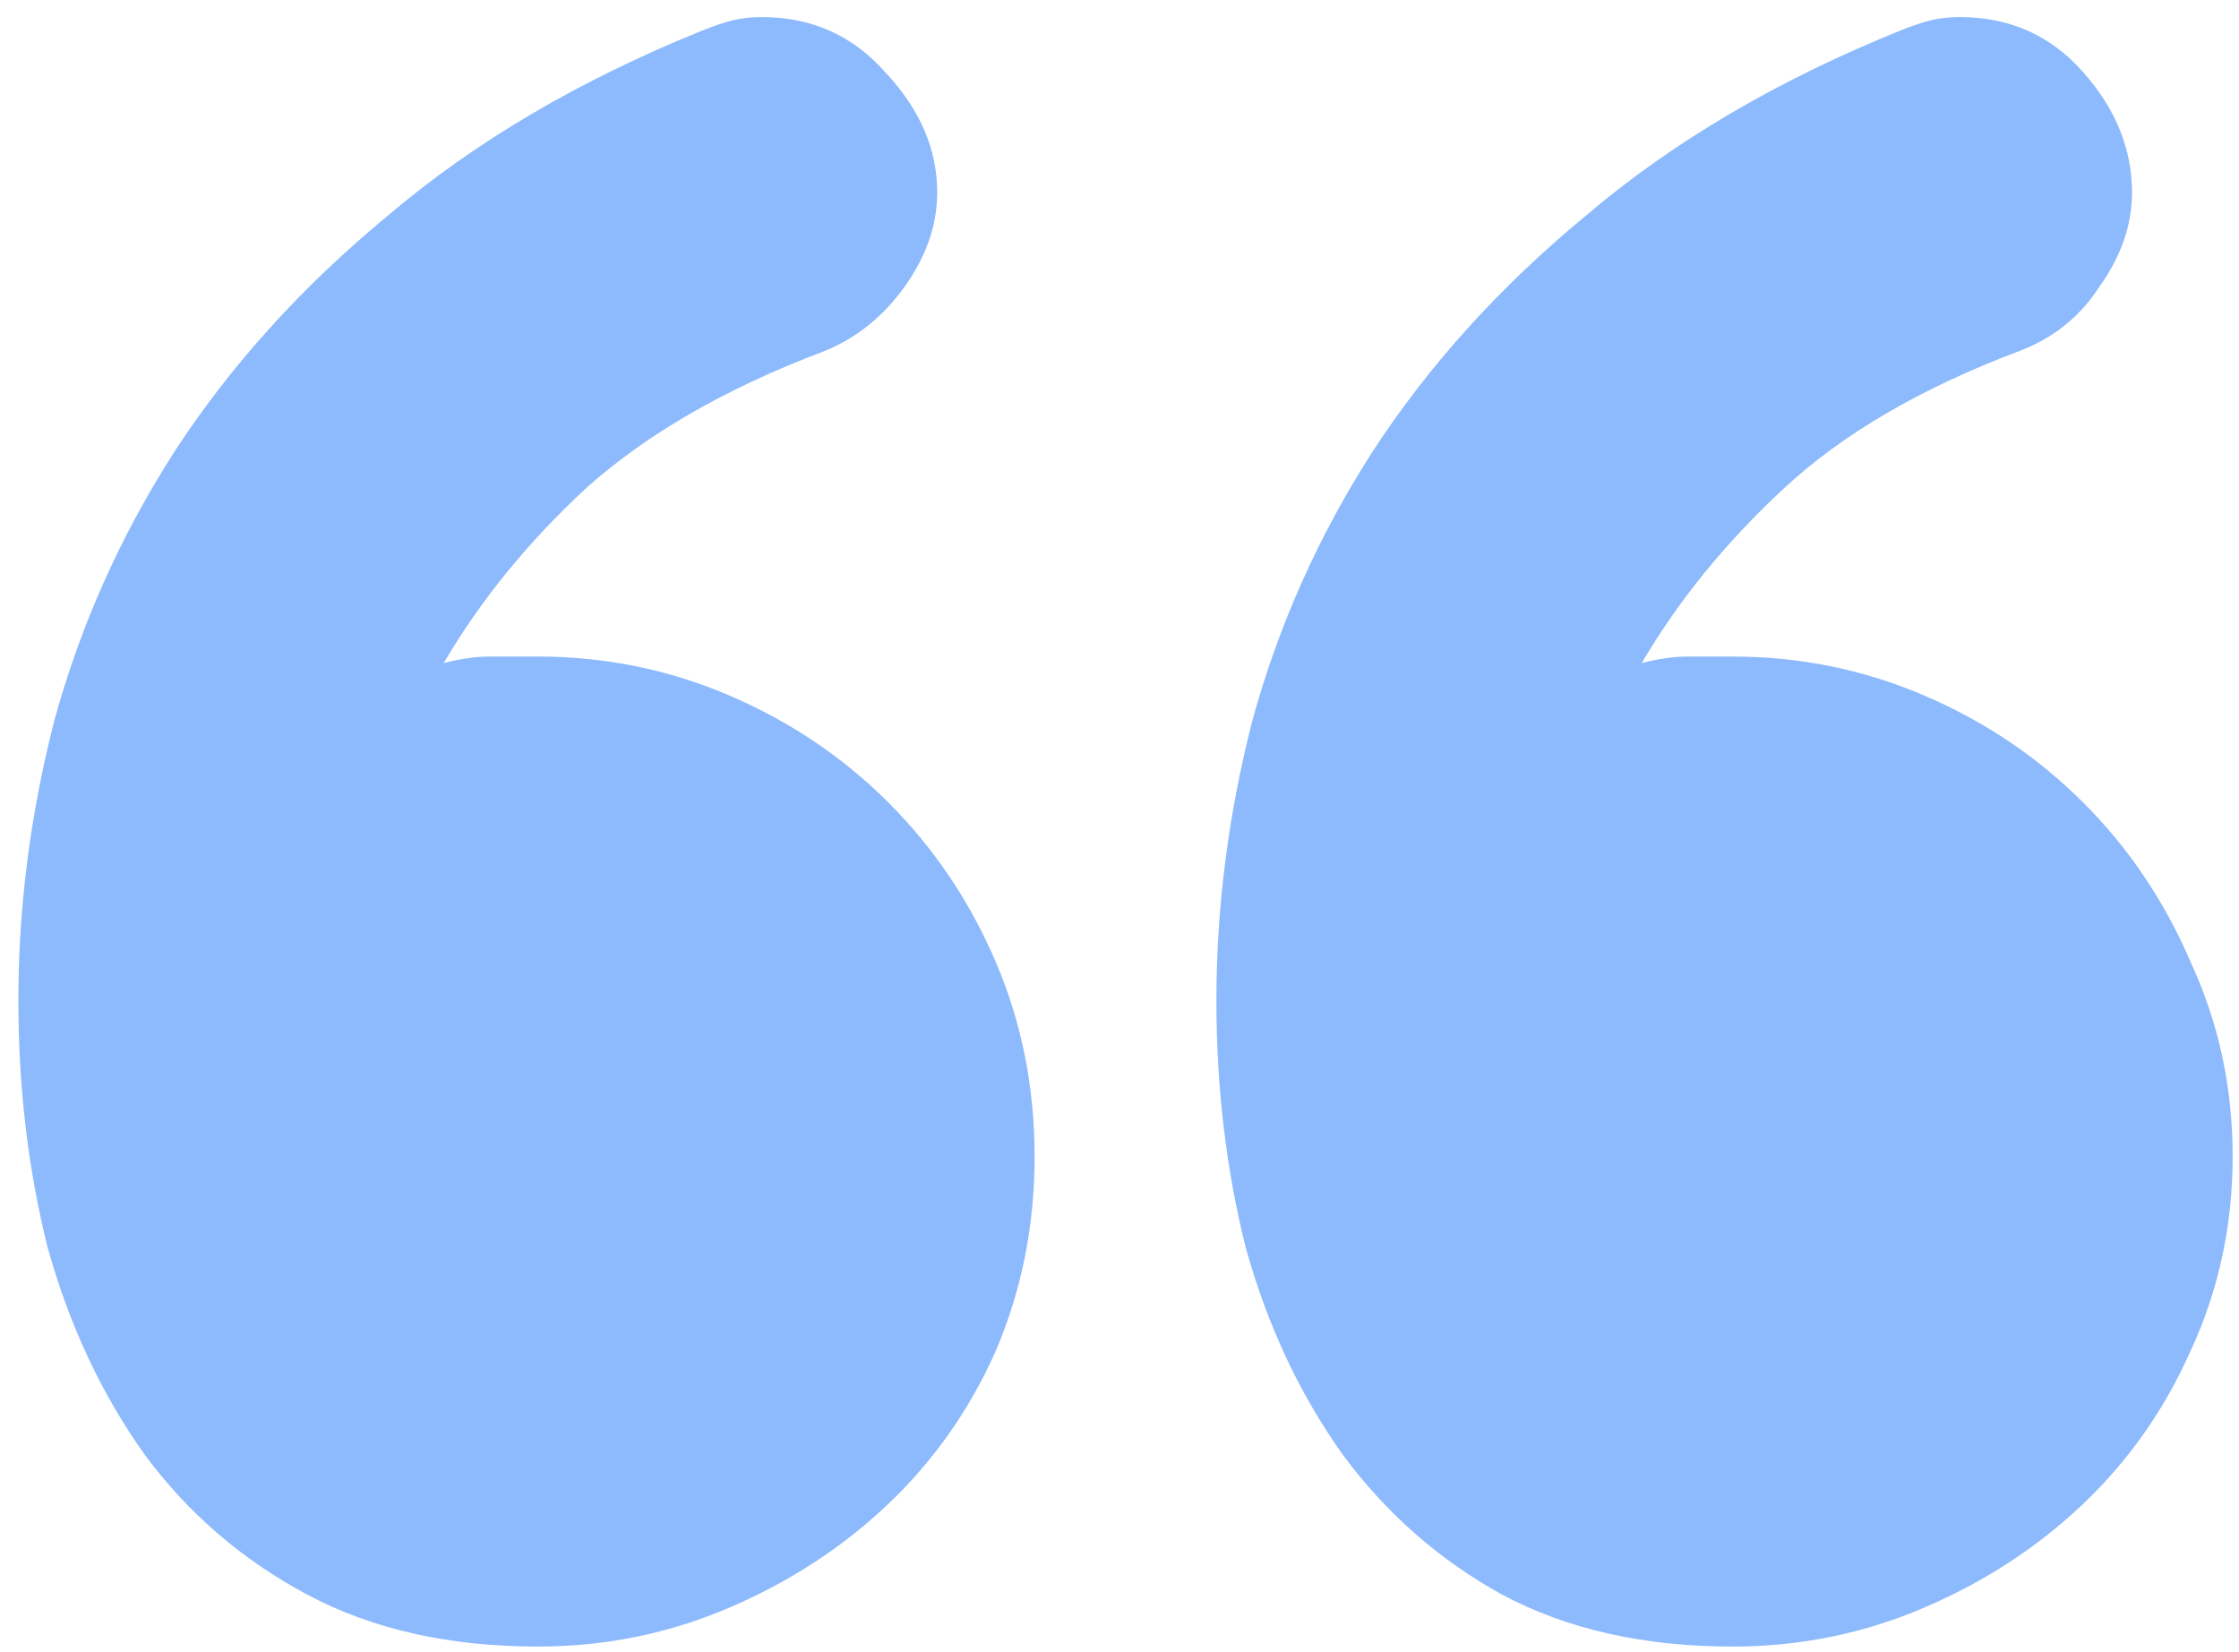 <svg width="103" height="76" viewBox="0 0 103 76" fill="none" xmlns="http://www.w3.org/2000/svg">
<path d="M55.958 46.042C55.958 41.76 56.506 37.479 57.601 33.197C58.796 28.816 60.638 24.683 63.128 20.8C65.716 16.817 69.002 13.183 72.985 9.897C76.968 6.511 81.797 3.674 87.473 1.384C87.971 1.184 88.419 1.035 88.817 0.935C89.216 0.836 89.664 0.786 90.162 0.786C92.452 0.786 94.344 1.632 95.837 3.325C97.331 5.018 98.078 6.86 98.078 8.851C98.078 10.345 97.58 11.789 96.584 13.183C95.688 14.577 94.443 15.573 92.85 16.17C88.369 17.863 84.785 19.954 82.096 22.443C79.408 24.933 77.217 27.621 75.524 30.509C76.321 30.309 77.018 30.21 77.615 30.21C78.213 30.21 78.91 30.21 79.706 30.21C82.793 30.21 85.731 30.807 88.519 32.002C91.307 33.197 93.746 34.84 95.837 36.931C97.928 39.022 99.571 41.462 100.766 44.249C102.061 47.038 102.708 50.025 102.708 53.211C102.708 56.397 102.061 59.385 100.766 62.173C99.571 64.861 97.928 67.201 95.837 69.192C93.746 71.184 91.307 72.777 88.519 73.972C85.731 75.167 82.793 75.764 79.706 75.764C75.624 75.764 72.089 74.968 69.102 73.375C66.214 71.781 63.775 69.641 61.783 66.952C59.792 64.164 58.298 60.978 57.303 57.393C56.406 53.809 55.958 50.025 55.958 46.042ZM0.845 46.042C0.845 41.76 1.393 37.479 2.488 33.197C3.683 28.816 5.525 24.683 8.014 20.8C10.603 16.817 13.889 13.183 17.872 9.897C21.855 6.511 26.684 3.674 32.36 1.384C32.858 1.184 33.306 1.035 33.704 0.935C34.102 0.836 34.55 0.786 35.048 0.786C37.338 0.786 39.23 1.632 40.724 3.325C42.317 5.018 43.114 6.86 43.114 8.851C43.114 10.345 42.616 11.789 41.62 13.183C40.624 14.577 39.38 15.573 37.886 16.17C33.405 17.863 29.771 19.954 26.983 22.443C24.294 24.933 22.104 27.621 20.411 30.509C21.207 30.309 21.904 30.21 22.502 30.21C23.199 30.21 23.946 30.21 24.742 30.21C27.829 30.21 30.767 30.807 33.554 32.002C36.343 33.197 38.782 34.84 40.873 36.931C42.964 39.022 44.607 41.462 45.802 44.249C46.997 47.038 47.594 50.025 47.594 53.211C47.594 56.397 46.997 59.385 45.802 62.173C44.607 64.861 42.964 67.201 40.873 69.192C38.782 71.184 36.343 72.777 33.554 73.972C30.767 75.167 27.829 75.764 24.742 75.764C20.66 75.764 17.125 74.968 14.138 73.375C11.151 71.781 8.661 69.641 6.67 66.952C4.678 64.164 3.185 60.978 2.189 57.393C1.293 53.809 0.845 50.025 0.845 46.042Z" fill="#5D9DFB" fill-opacity="0.7"/>
</svg>
